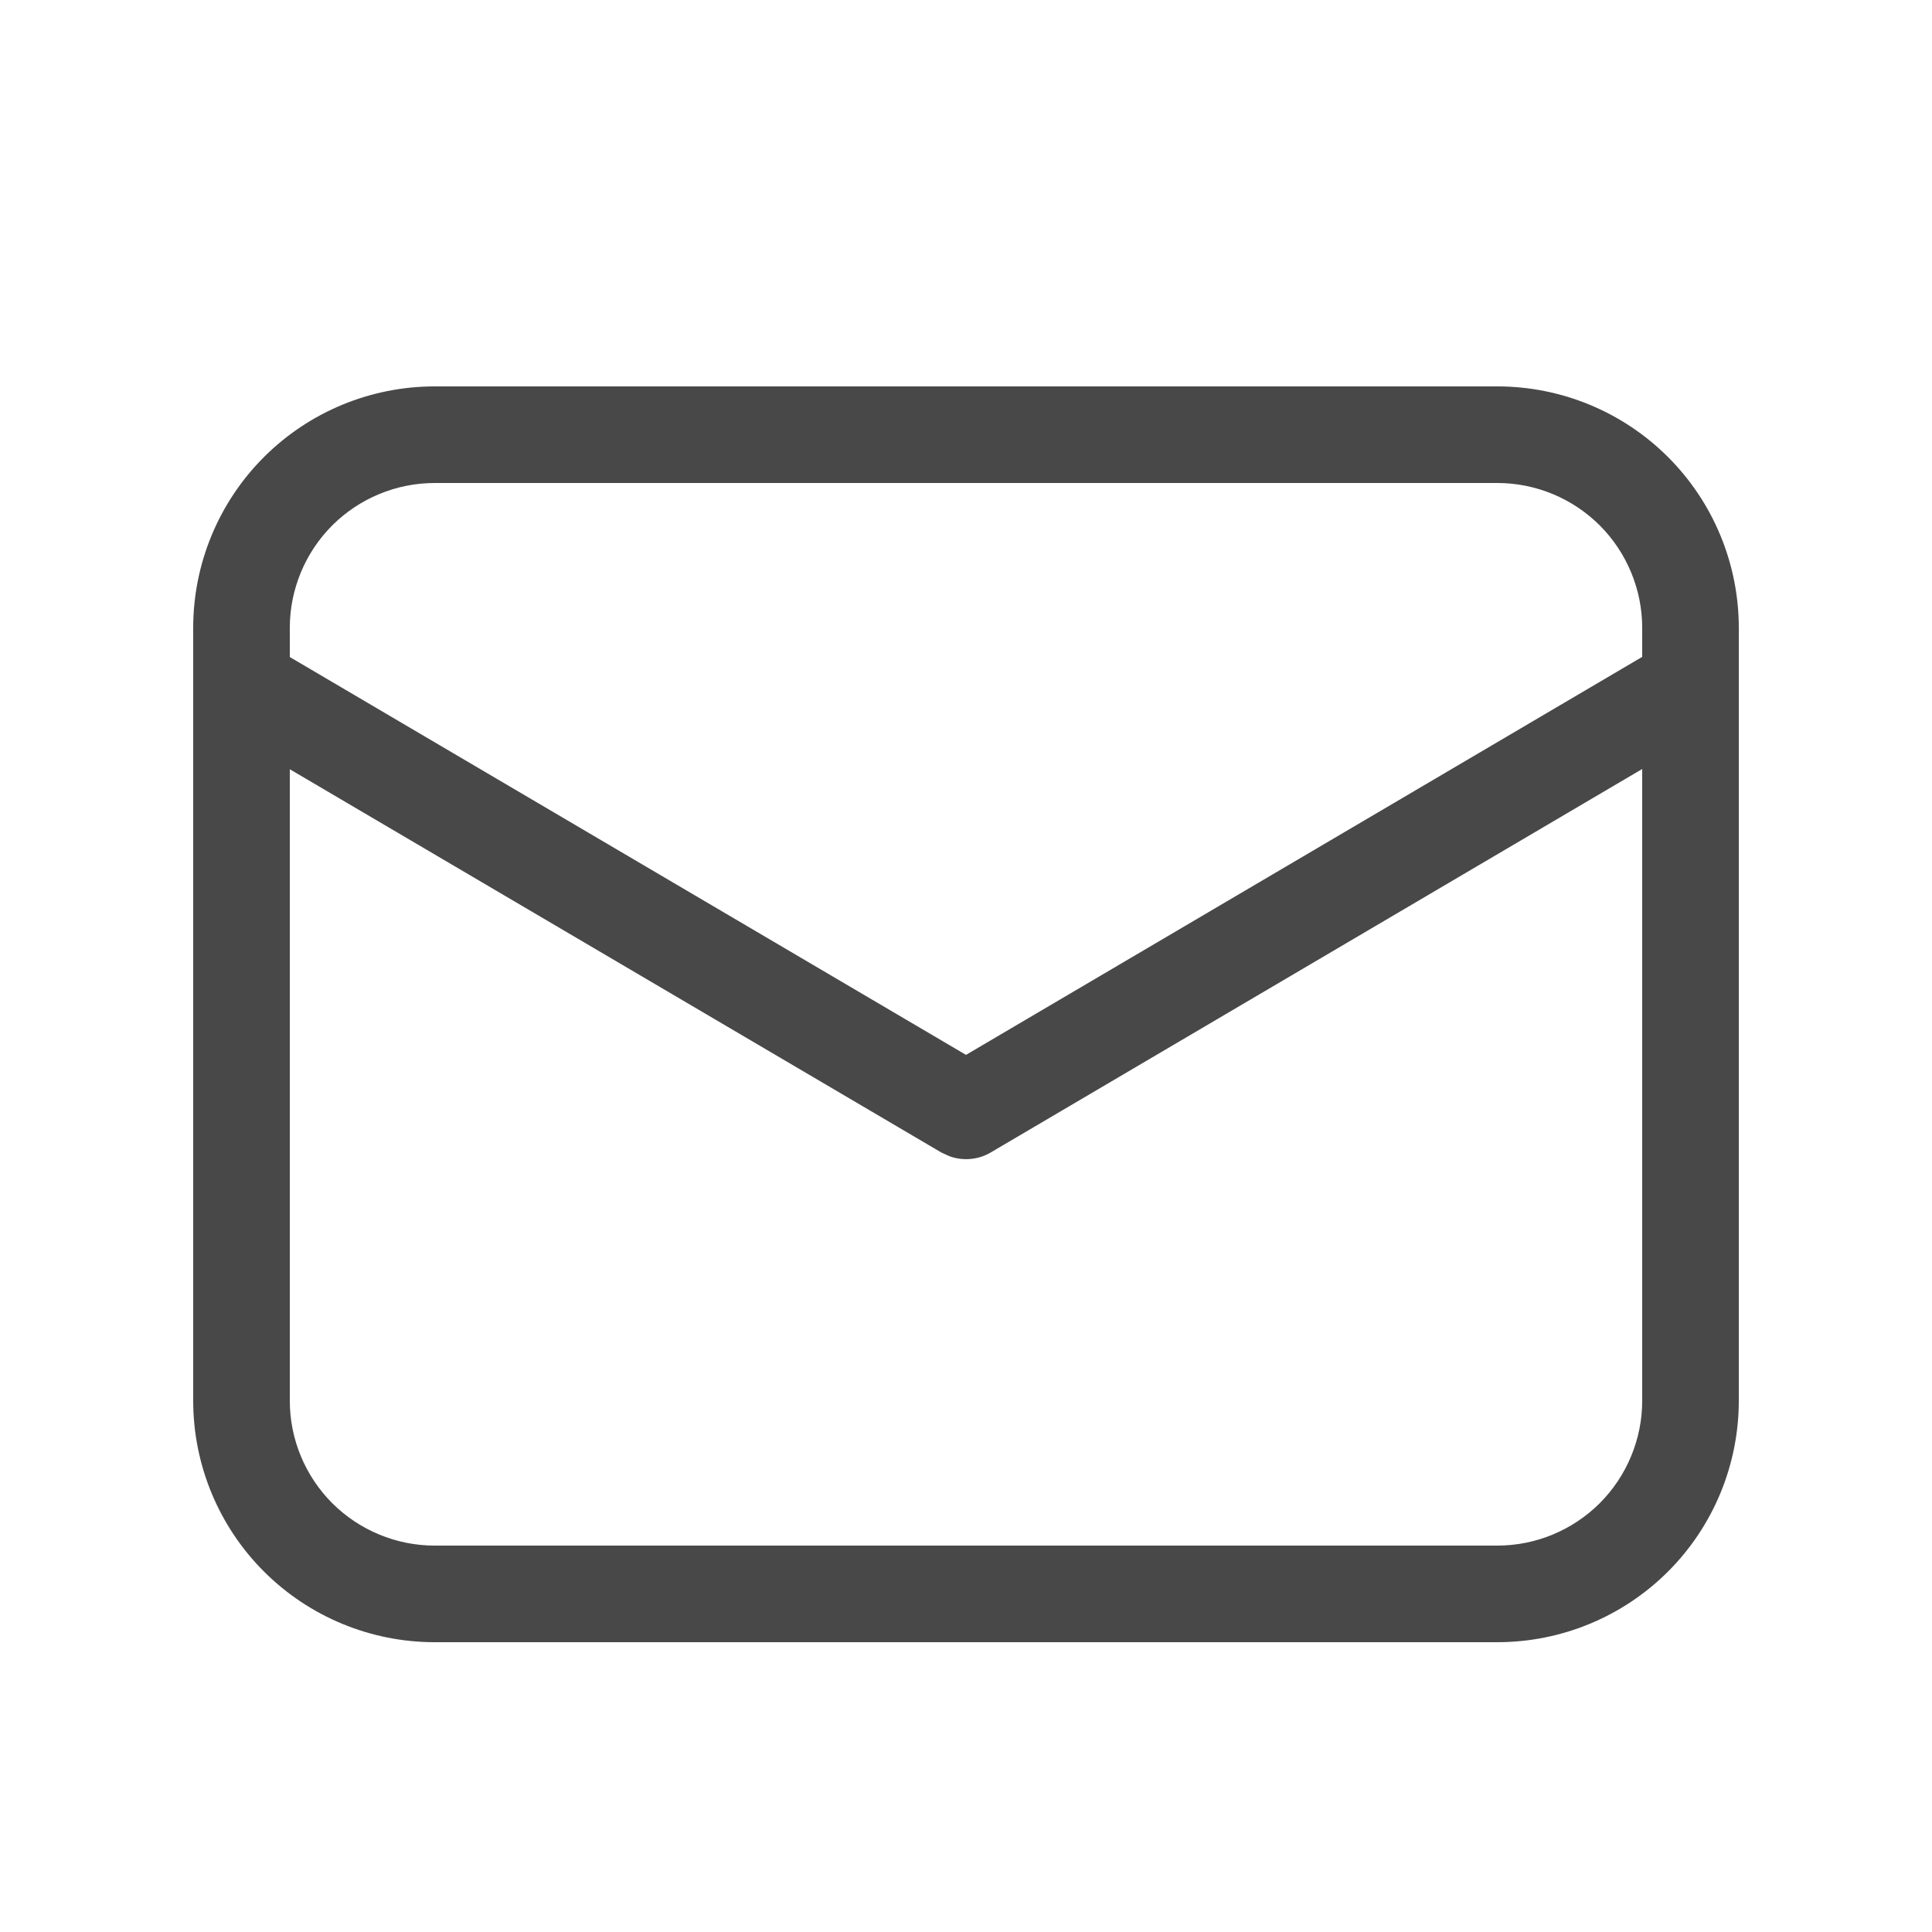 <?xml version="1.0" encoding="UTF-8"?> <svg xmlns="http://www.w3.org/2000/svg" width="25" height="25" viewBox="0 0 25 25" fill="none"> <path d="M19.375 5C20.204 5 20.999 5.329 21.585 5.915C22.171 6.501 22.5 7.296 22.5 8.125V18.125C22.5 18.954 22.171 19.749 21.585 20.335C20.999 20.921 20.204 21.25 19.375 21.25H5.625C4.796 21.25 4.001 20.921 3.415 20.335C2.829 19.749 2.5 18.954 2.5 18.125V8.125C2.5 7.296 2.829 6.501 3.415 5.915C4.001 5.329 4.796 5 5.625 5H19.375ZM21.25 9.951L12.818 14.914C12.738 14.961 12.649 14.989 12.557 14.997C12.464 15.005 12.372 14.993 12.285 14.961L12.182 14.914L3.75 9.954V18.125C3.75 18.622 3.948 19.099 4.299 19.451C4.651 19.802 5.128 20 5.625 20H19.375C19.872 20 20.349 19.802 20.701 19.451C21.052 19.099 21.25 18.622 21.25 18.125V9.951ZM19.375 6.25H5.625C5.128 6.25 4.651 6.448 4.299 6.799C3.948 7.151 3.75 7.628 3.75 8.125V8.502L12.5 13.65L21.25 8.5V8.125C21.25 7.628 21.052 7.151 20.701 6.799C20.349 6.448 19.872 6.25 19.375 6.25Z" fill="#484848"></path> </svg> 